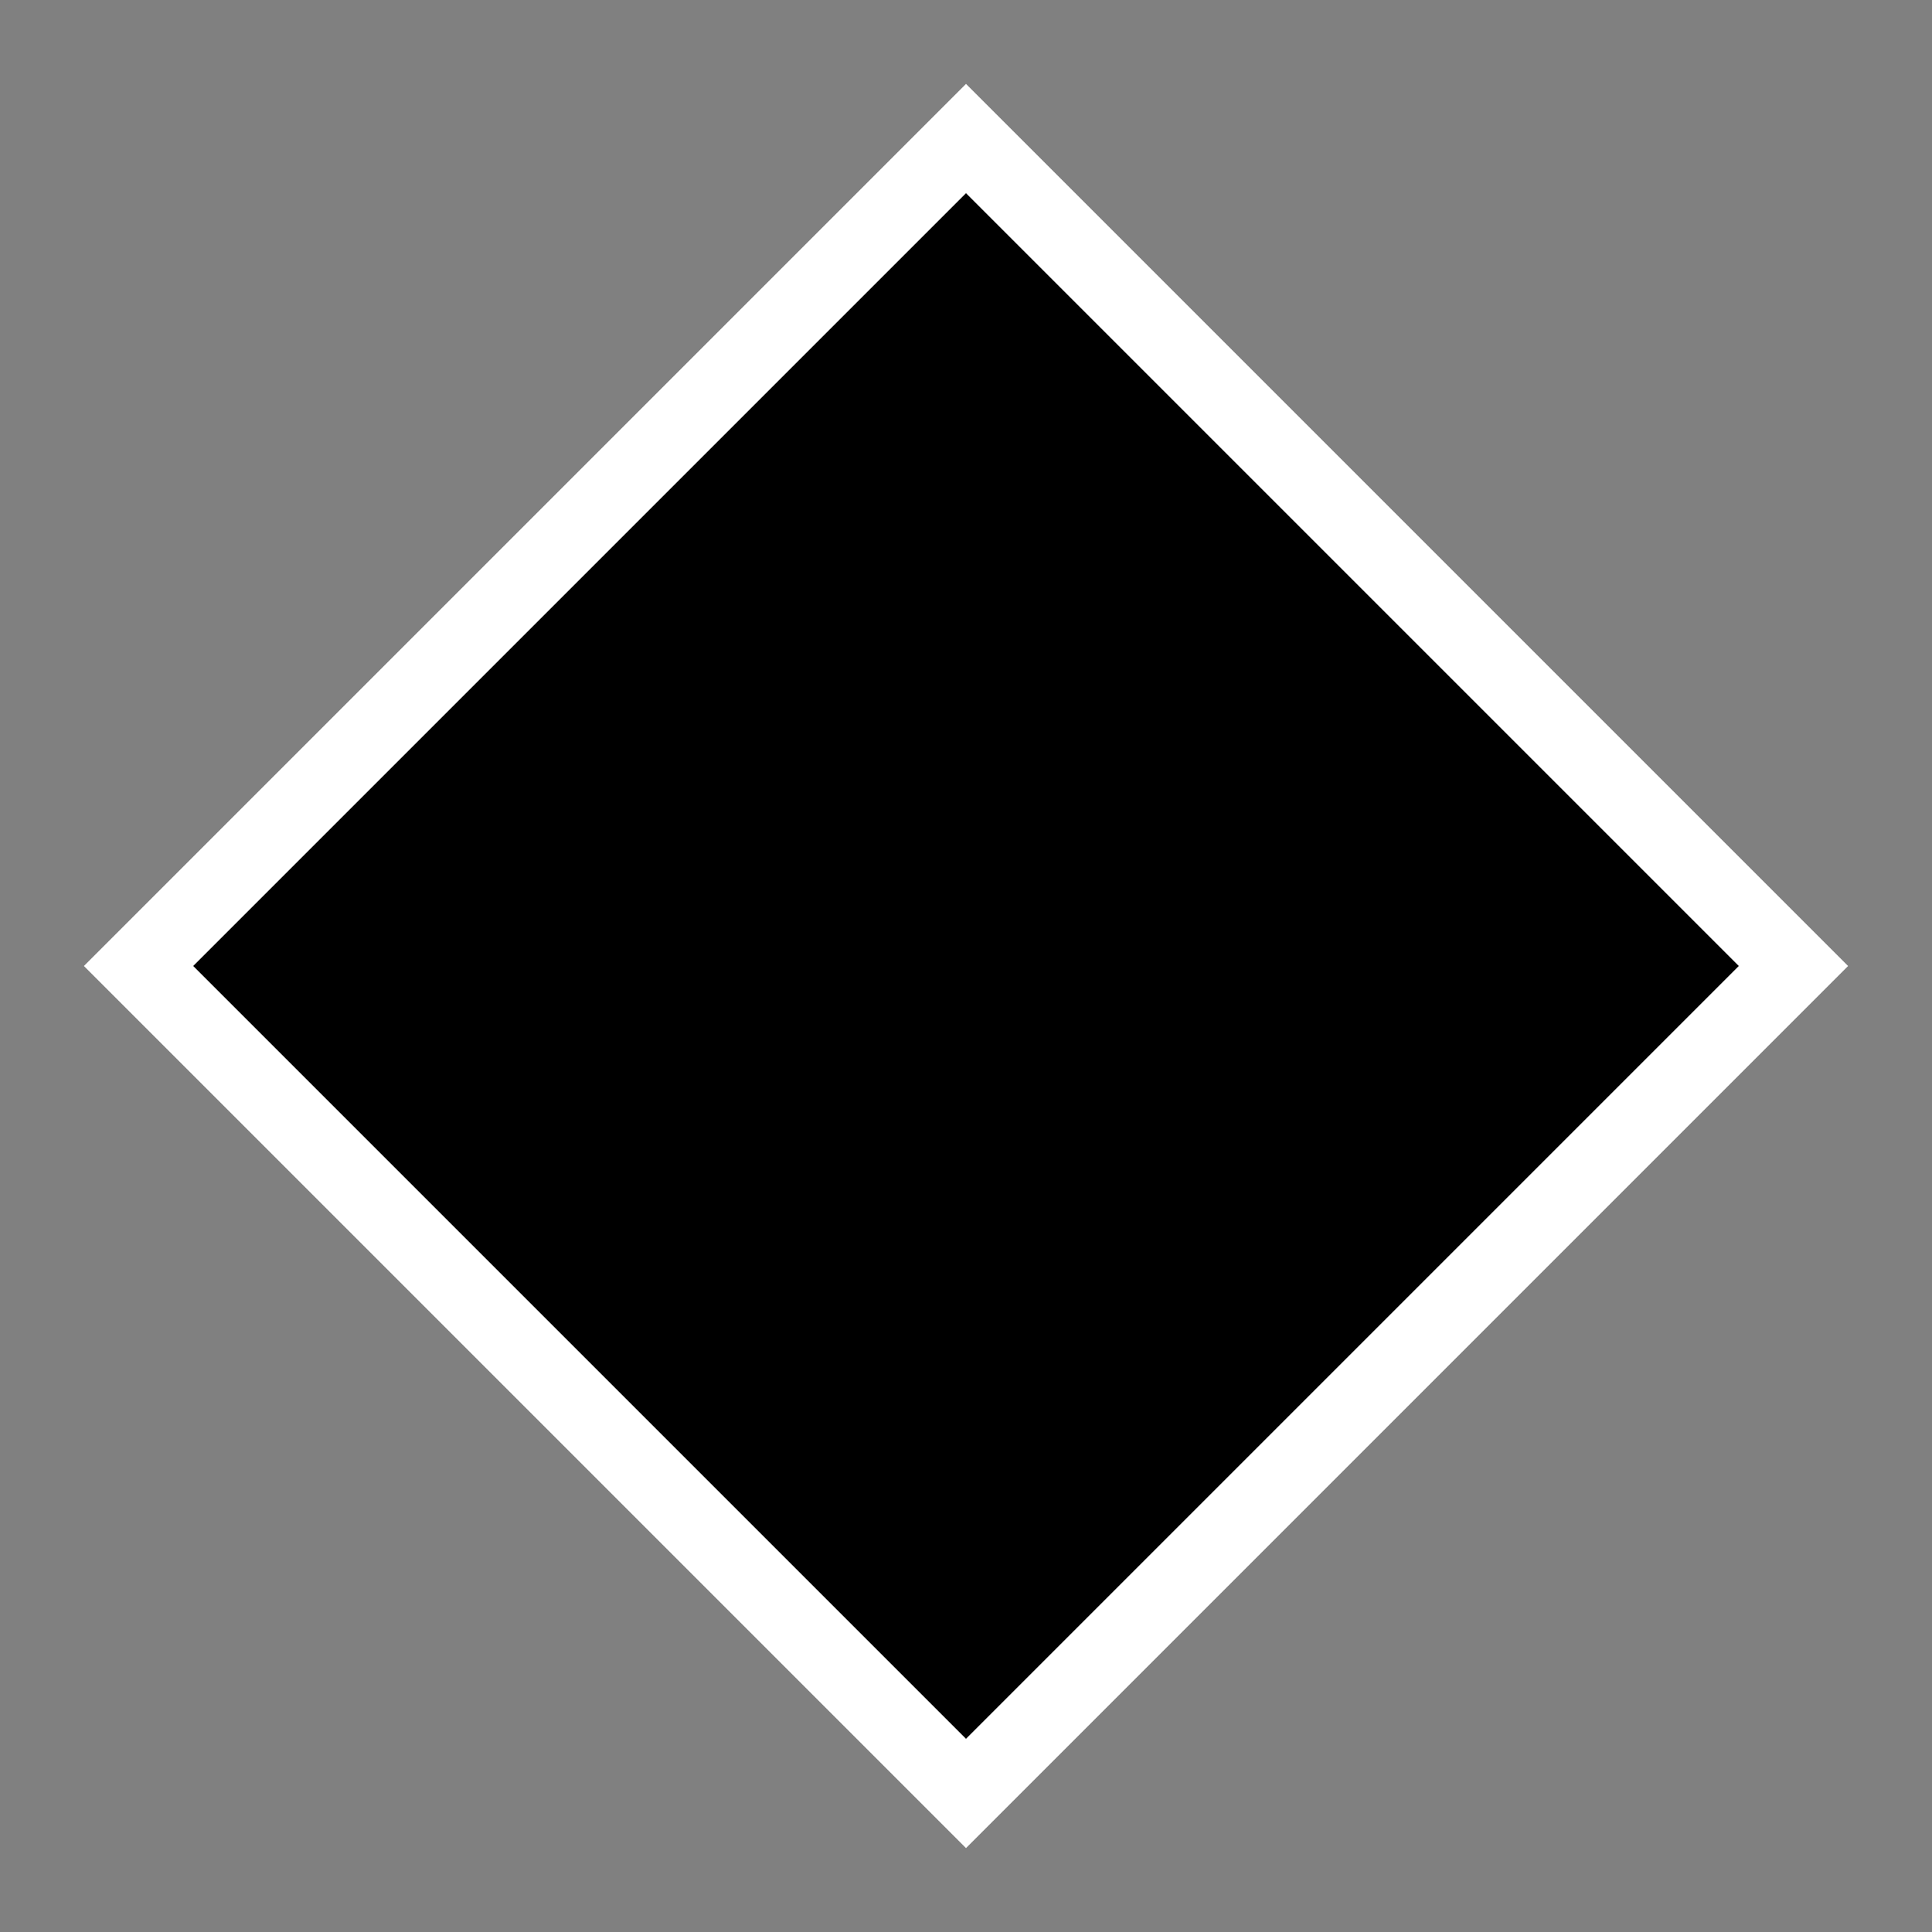 <?xml version="1.0" encoding="UTF-8"?>
<svg xmlns="http://www.w3.org/2000/svg" width="100" height="100" viewBox="0 0 100 100">
  <rect x="0" y="0" width="100" height="100" fill="#808080" stroke="none"/>
  <g>
    <!-- White Outline -->
    <path d="M50 10 L90 50 L50 90 L10 50 Z" fill="none" stroke="white" stroke-width="8" />
    <!-- Original Arrow -->
    <path d="M50 10 L90 50 L50 90 L10 50 Z" fill="black" />
  </g>
</svg>
